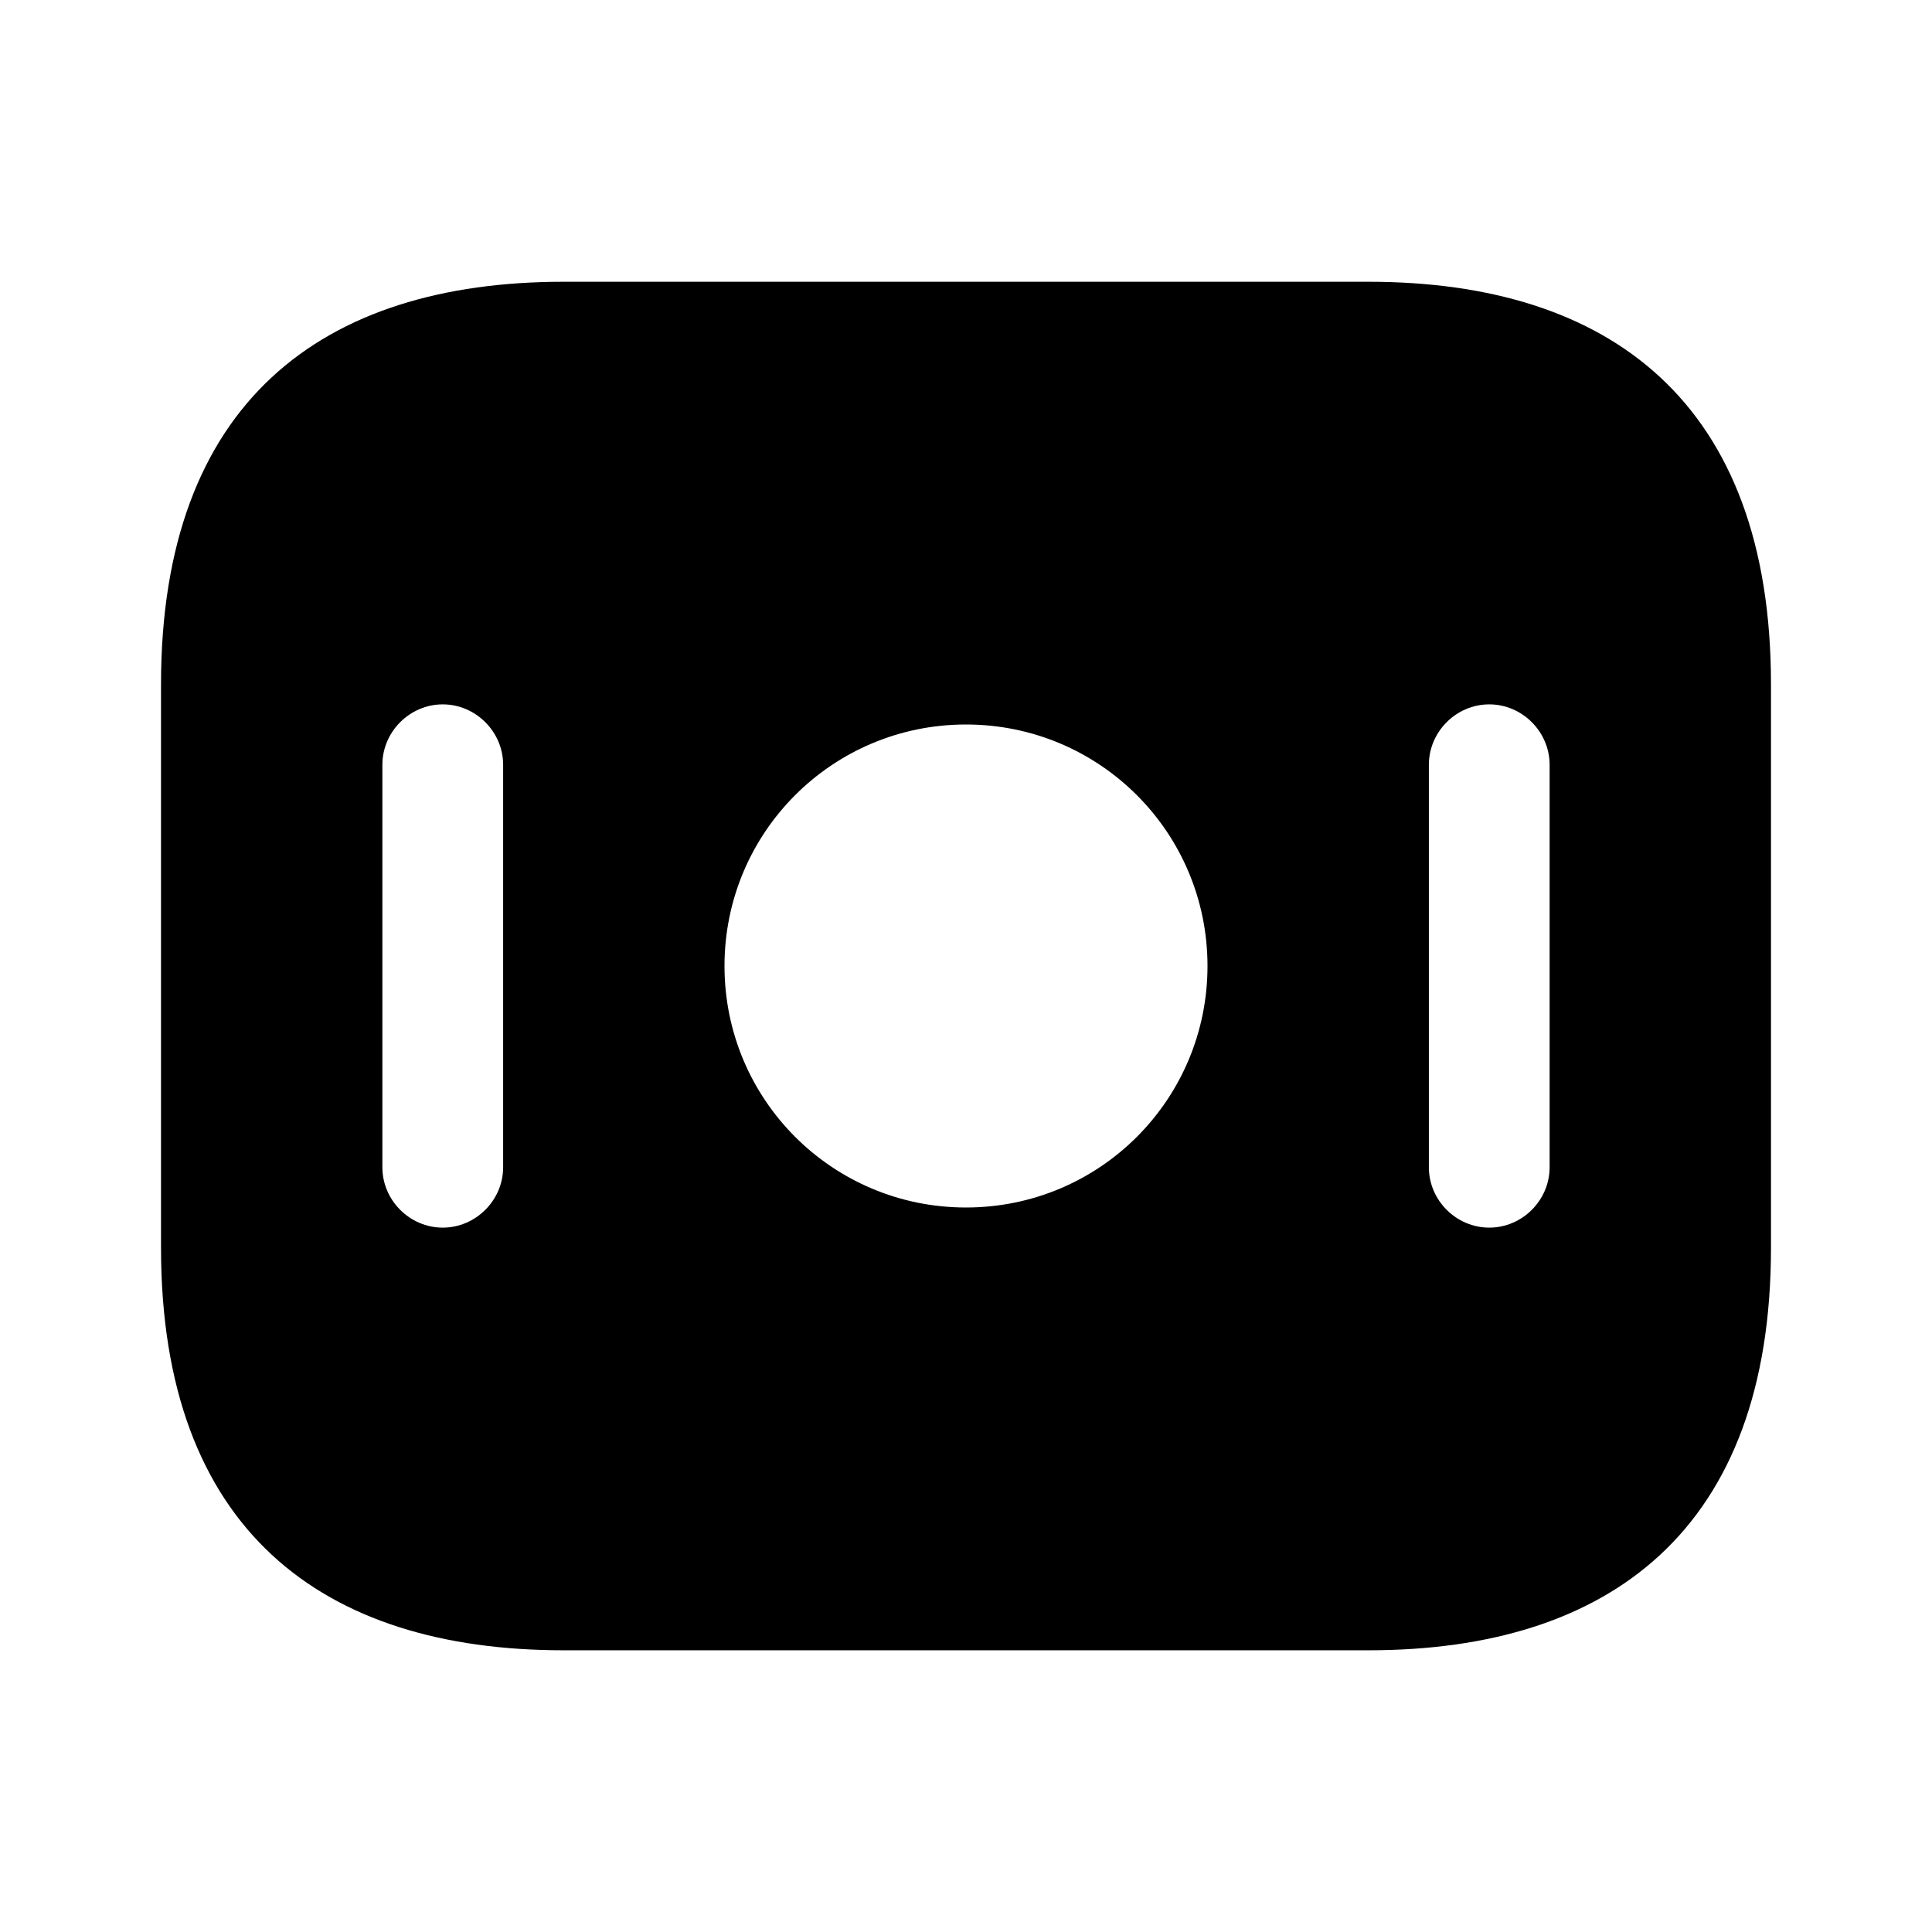 <svg width="38" height="38" viewBox="0 0 38 38" fill="none" xmlns="http://www.w3.org/2000/svg">
<path d="M26.917 5.542H11.083C6.333 5.542 3.167 7.917 3.167 13.459V24.542C3.167 30.084 6.333 32.459 11.083 32.459H26.917C31.667 32.459 34.833 30.084 34.833 24.542V13.459C34.833 7.917 31.667 5.542 26.917 5.542ZM9.896 22.959C9.896 23.608 9.357 24.146 8.708 24.146C8.059 24.146 7.521 23.608 7.521 22.959V15.042C7.521 14.393 8.059 13.854 8.708 13.854C9.357 13.854 9.896 14.393 9.896 15.042V22.959ZM19 23.75C16.372 23.75 14.25 21.629 14.25 19C14.25 16.372 16.372 14.25 19 14.25C21.628 14.25 23.75 16.372 23.75 19C23.75 21.629 21.628 23.75 19 23.75ZM30.479 22.959C30.479 23.608 29.941 24.146 29.292 24.146C28.642 24.146 28.104 23.608 28.104 22.959V15.042C28.104 14.393 28.642 13.854 29.292 13.854C29.941 13.854 30.479 14.393 30.479 15.042V22.959Z" fill="black"/>
</svg>
